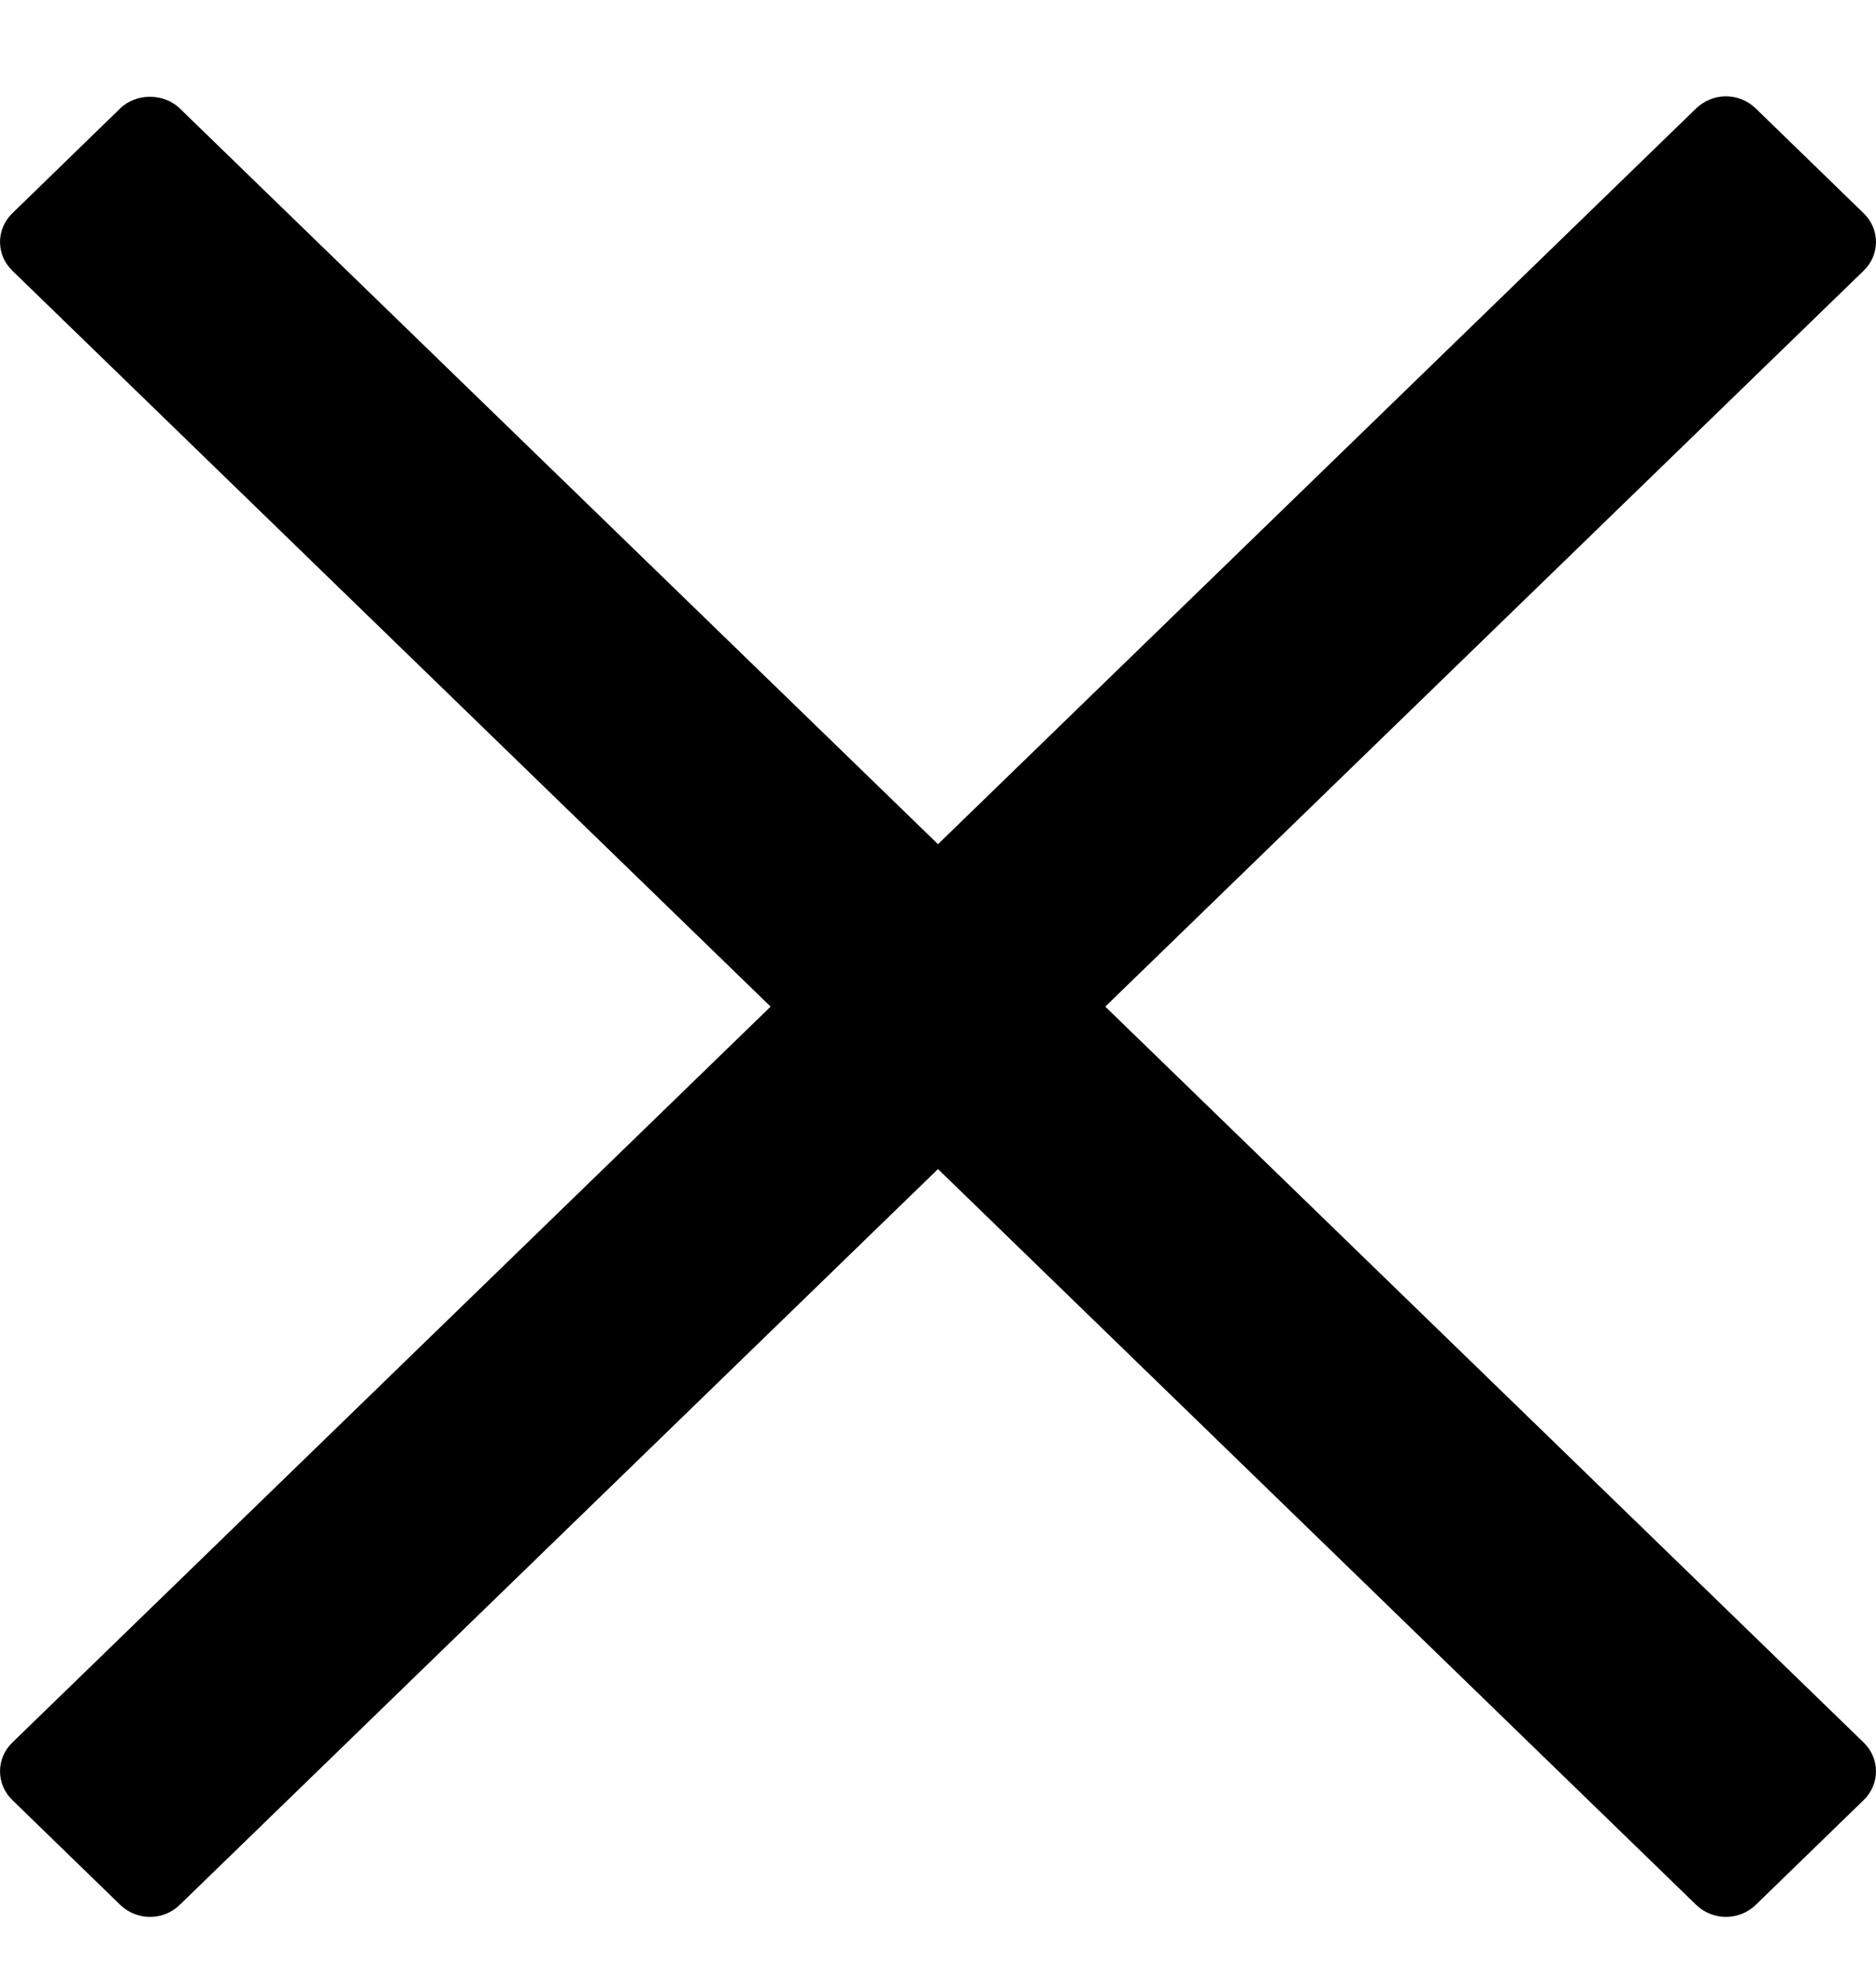 <svg width="18" height="19" viewBox="0 0 18 19" fill="none" xmlns="http://www.w3.org/2000/svg">
<path d="M10.605 9.655L17.882 2.596C18.039 2.444 18.039 2.198 17.882 2.046L16.844 1.038C16.769 0.966 16.667 0.924 16.56 0.924C16.454 0.924 16.352 0.966 16.276 1.038L9 8.097L1.723 1.038C1.572 0.892 1.306 0.892 1.155 1.038L0.118 2.046C-0.039 2.198 -0.039 2.444 0.118 2.596L7.394 9.655L0.118 16.714C-0.039 16.866 -0.039 17.113 0.118 17.265L1.155 18.272C1.231 18.345 1.333 18.386 1.439 18.386C1.546 18.386 1.648 18.345 1.723 18.272L9 11.213L16.276 18.272C16.352 18.345 16.454 18.386 16.56 18.386C16.667 18.386 16.769 18.345 16.845 18.272L17.882 17.265C18.039 17.113 18.039 16.866 17.882 16.714L10.605 9.655Z" fill="#000"/>
</svg>
